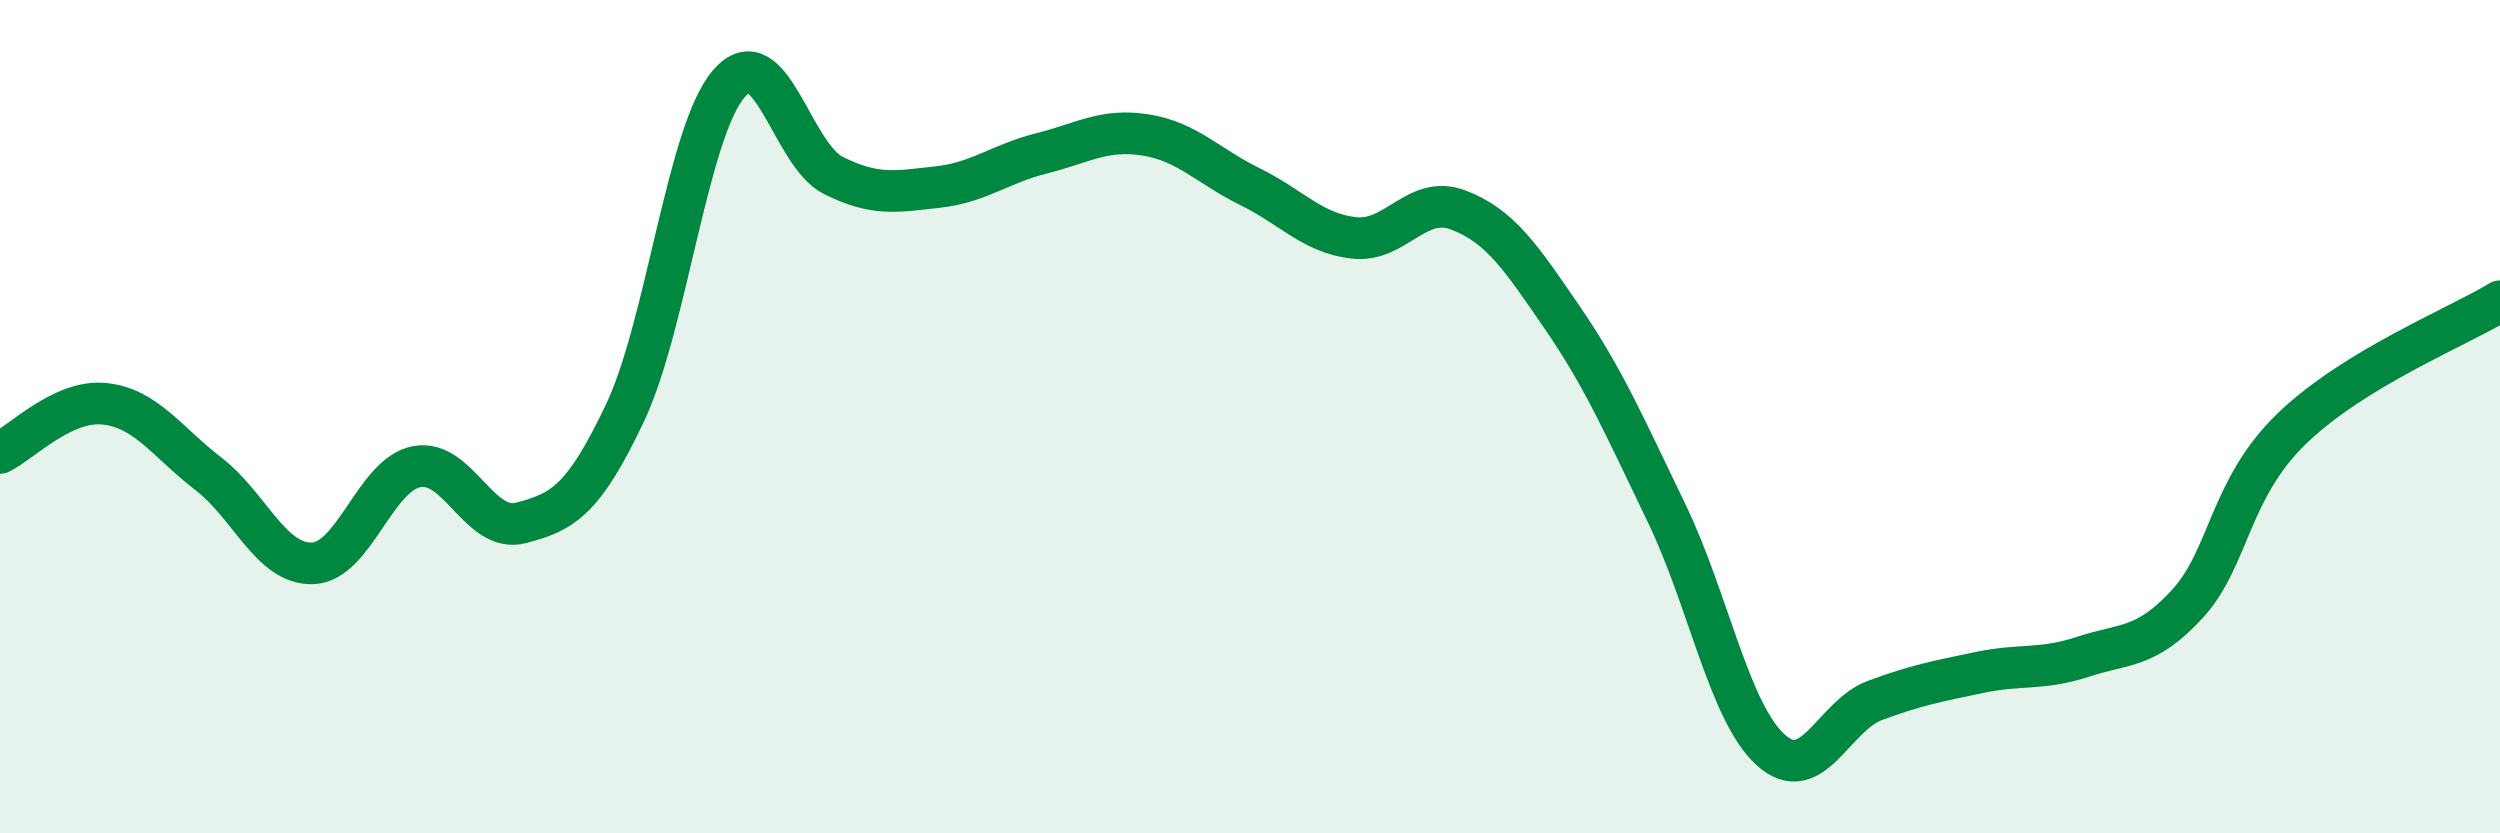 
    <svg width="60" height="20" viewBox="0 0 60 20" xmlns="http://www.w3.org/2000/svg">
      <path
        d="M 0,10.87 C 0.5,10.63 1.5,9.59 2.5,9.69 C 3.5,9.79 4,10.6 5,11.37 C 6,12.14 6.5,13.55 7.5,13.52 C 8.5,13.49 9,11.39 10,11.2 C 11,11.01 11.5,12.81 12.5,12.55 C 13.5,12.29 14,12.02 15,9.91 C 16,7.8 16.5,3.14 17.5,2 C 18.5,0.86 19,3.71 20,4.21 C 21,4.71 21.5,4.6 22.5,4.49 C 23.5,4.38 24,3.93 25,3.68 C 26,3.43 26.5,3.08 27.5,3.24 C 28.5,3.4 29,3.99 30,4.48 C 31,4.97 31.5,5.6 32.5,5.71 C 33.5,5.82 34,4.66 35,5.04 C 36,5.42 36.5,6.17 37.5,7.63 C 38.5,9.09 39,10.25 40,12.32 C 41,14.39 41.5,17.1 42.5,18 C 43.5,18.9 44,17.18 45,16.81 C 46,16.44 46.5,16.35 47.5,16.14 C 48.5,15.93 49,16.09 50,15.76 C 51,15.43 51.5,15.58 52.5,14.49 C 53.5,13.4 53.5,11.74 55,10.29 C 56.5,8.84 59,7.84 60,7.23L60 20L0 20Z"
        fill="#008740"
        opacity="0.1"
        stroke-linecap="round"
        stroke-linejoin="round"
      />
      <path
        d="M 0,10.87 C 0.5,10.63 1.5,9.59 2.5,9.69 C 3.5,9.79 4,10.6 5,11.37 C 6,12.14 6.5,13.55 7.5,13.52 C 8.5,13.49 9,11.39 10,11.2 C 11,11.01 11.5,12.81 12.5,12.55 C 13.5,12.29 14,12.02 15,9.91 C 16,7.8 16.5,3.14 17.5,2 C 18.5,0.86 19,3.71 20,4.21 C 21,4.71 21.5,4.6 22.5,4.49 C 23.5,4.38 24,3.93 25,3.68 C 26,3.43 26.5,3.08 27.5,3.24 C 28.5,3.4 29,3.99 30,4.48 C 31,4.97 31.5,5.6 32.5,5.71 C 33.5,5.82 34,4.66 35,5.04 C 36,5.42 36.5,6.17 37.5,7.63 C 38.5,9.09 39,10.25 40,12.32 C 41,14.39 41.5,17.1 42.5,18 C 43.5,18.9 44,17.18 45,16.81 C 46,16.44 46.5,16.35 47.5,16.14 C 48.5,15.93 49,16.09 50,15.76 C 51,15.43 51.5,15.58 52.5,14.49 C 53.5,13.4 53.5,11.74 55,10.29 C 56.5,8.84 59,7.84 60,7.23"
        stroke="#008740"
        stroke-width="1"
        fill="none"
        stroke-linecap="round"
        stroke-linejoin="round"
      />
    </svg>
  